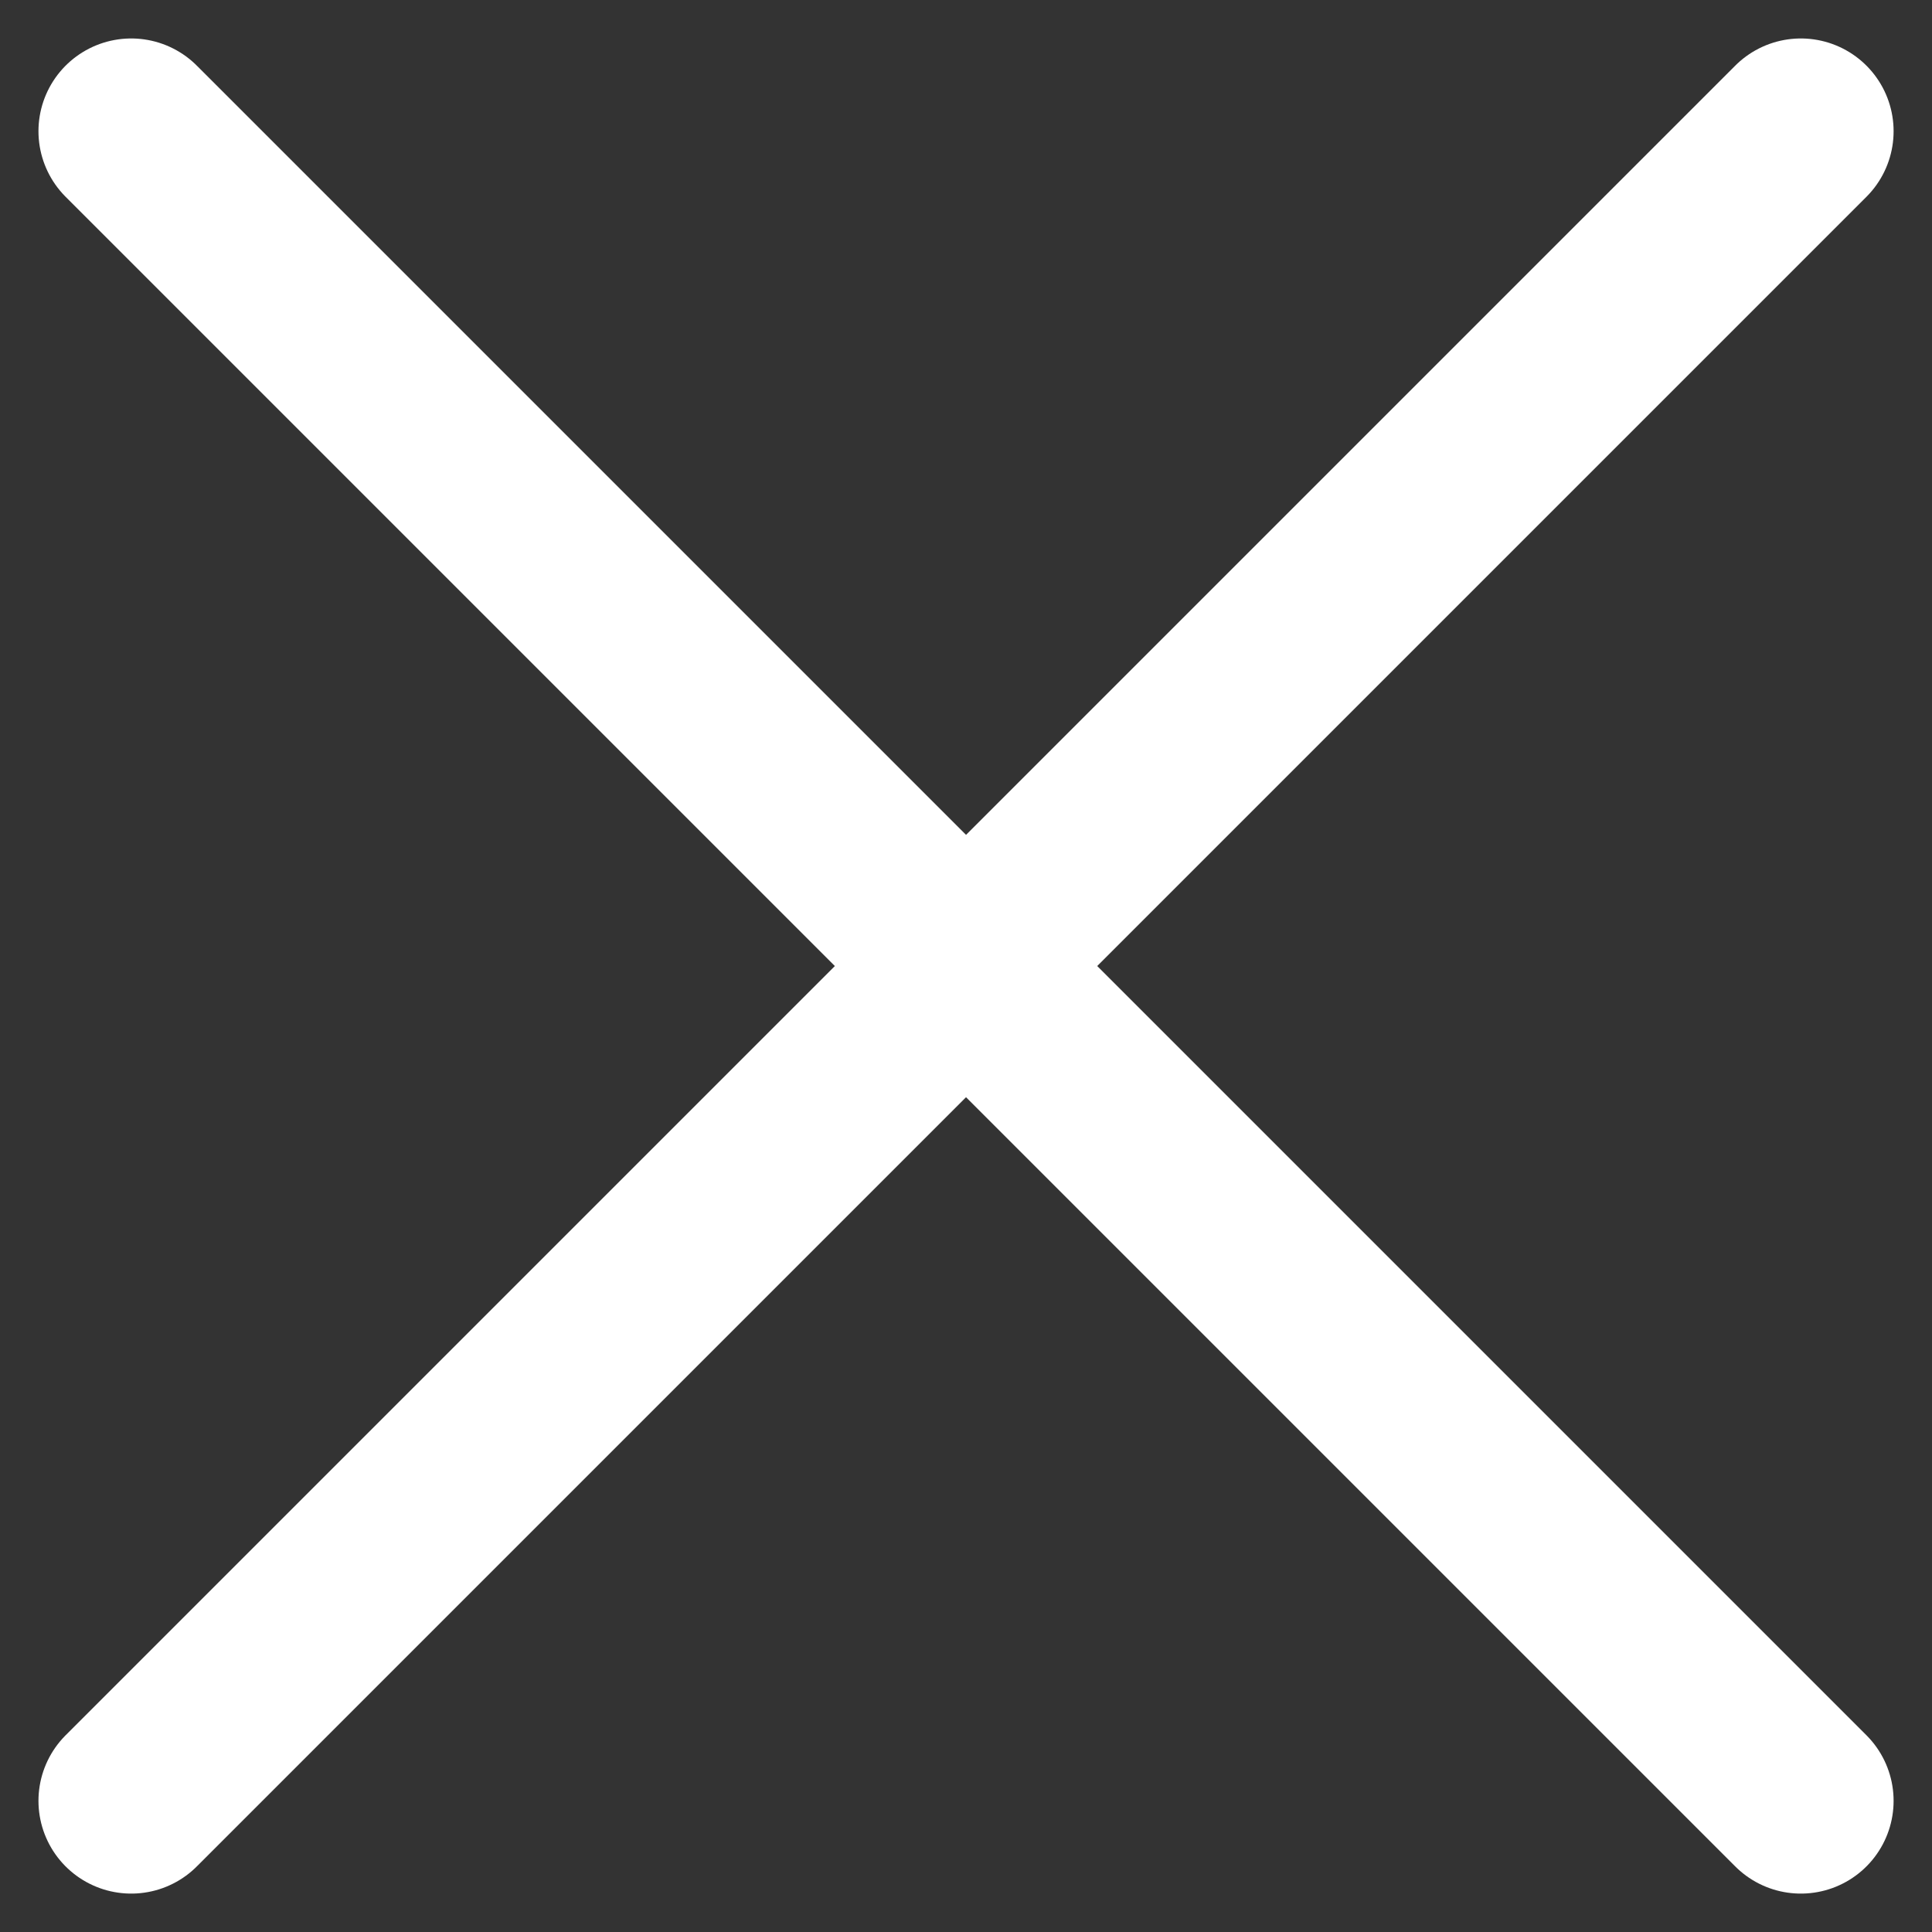<svg xmlns="http://www.w3.org/2000/svg" width="31.243" height="31.243" viewBox="0 0 31.243 31.243">
  <rect x="0" y="0" width="31.243" height="31.243" fill="#333333" stroke="none"/>
  <g id="Group_277" data-name="Group 277" transform="translate(-156.023 -100.333)">
    <line id="Line_7" data-name="Line 7" y1="27" x2="27" transform="translate(158.145 102.455)" fill="none" stroke="#fff" stroke-linecap="round" stroke-linejoin="round" stroke-width="3"/>
    <line id="Line_8" data-name="Line 8" x1="27" y1="27" transform="translate(158.145 102.455)" fill="none" stroke="#fff" stroke-linecap="round" stroke-linejoin="round" stroke-width="3"/>
  </g>
</svg>
